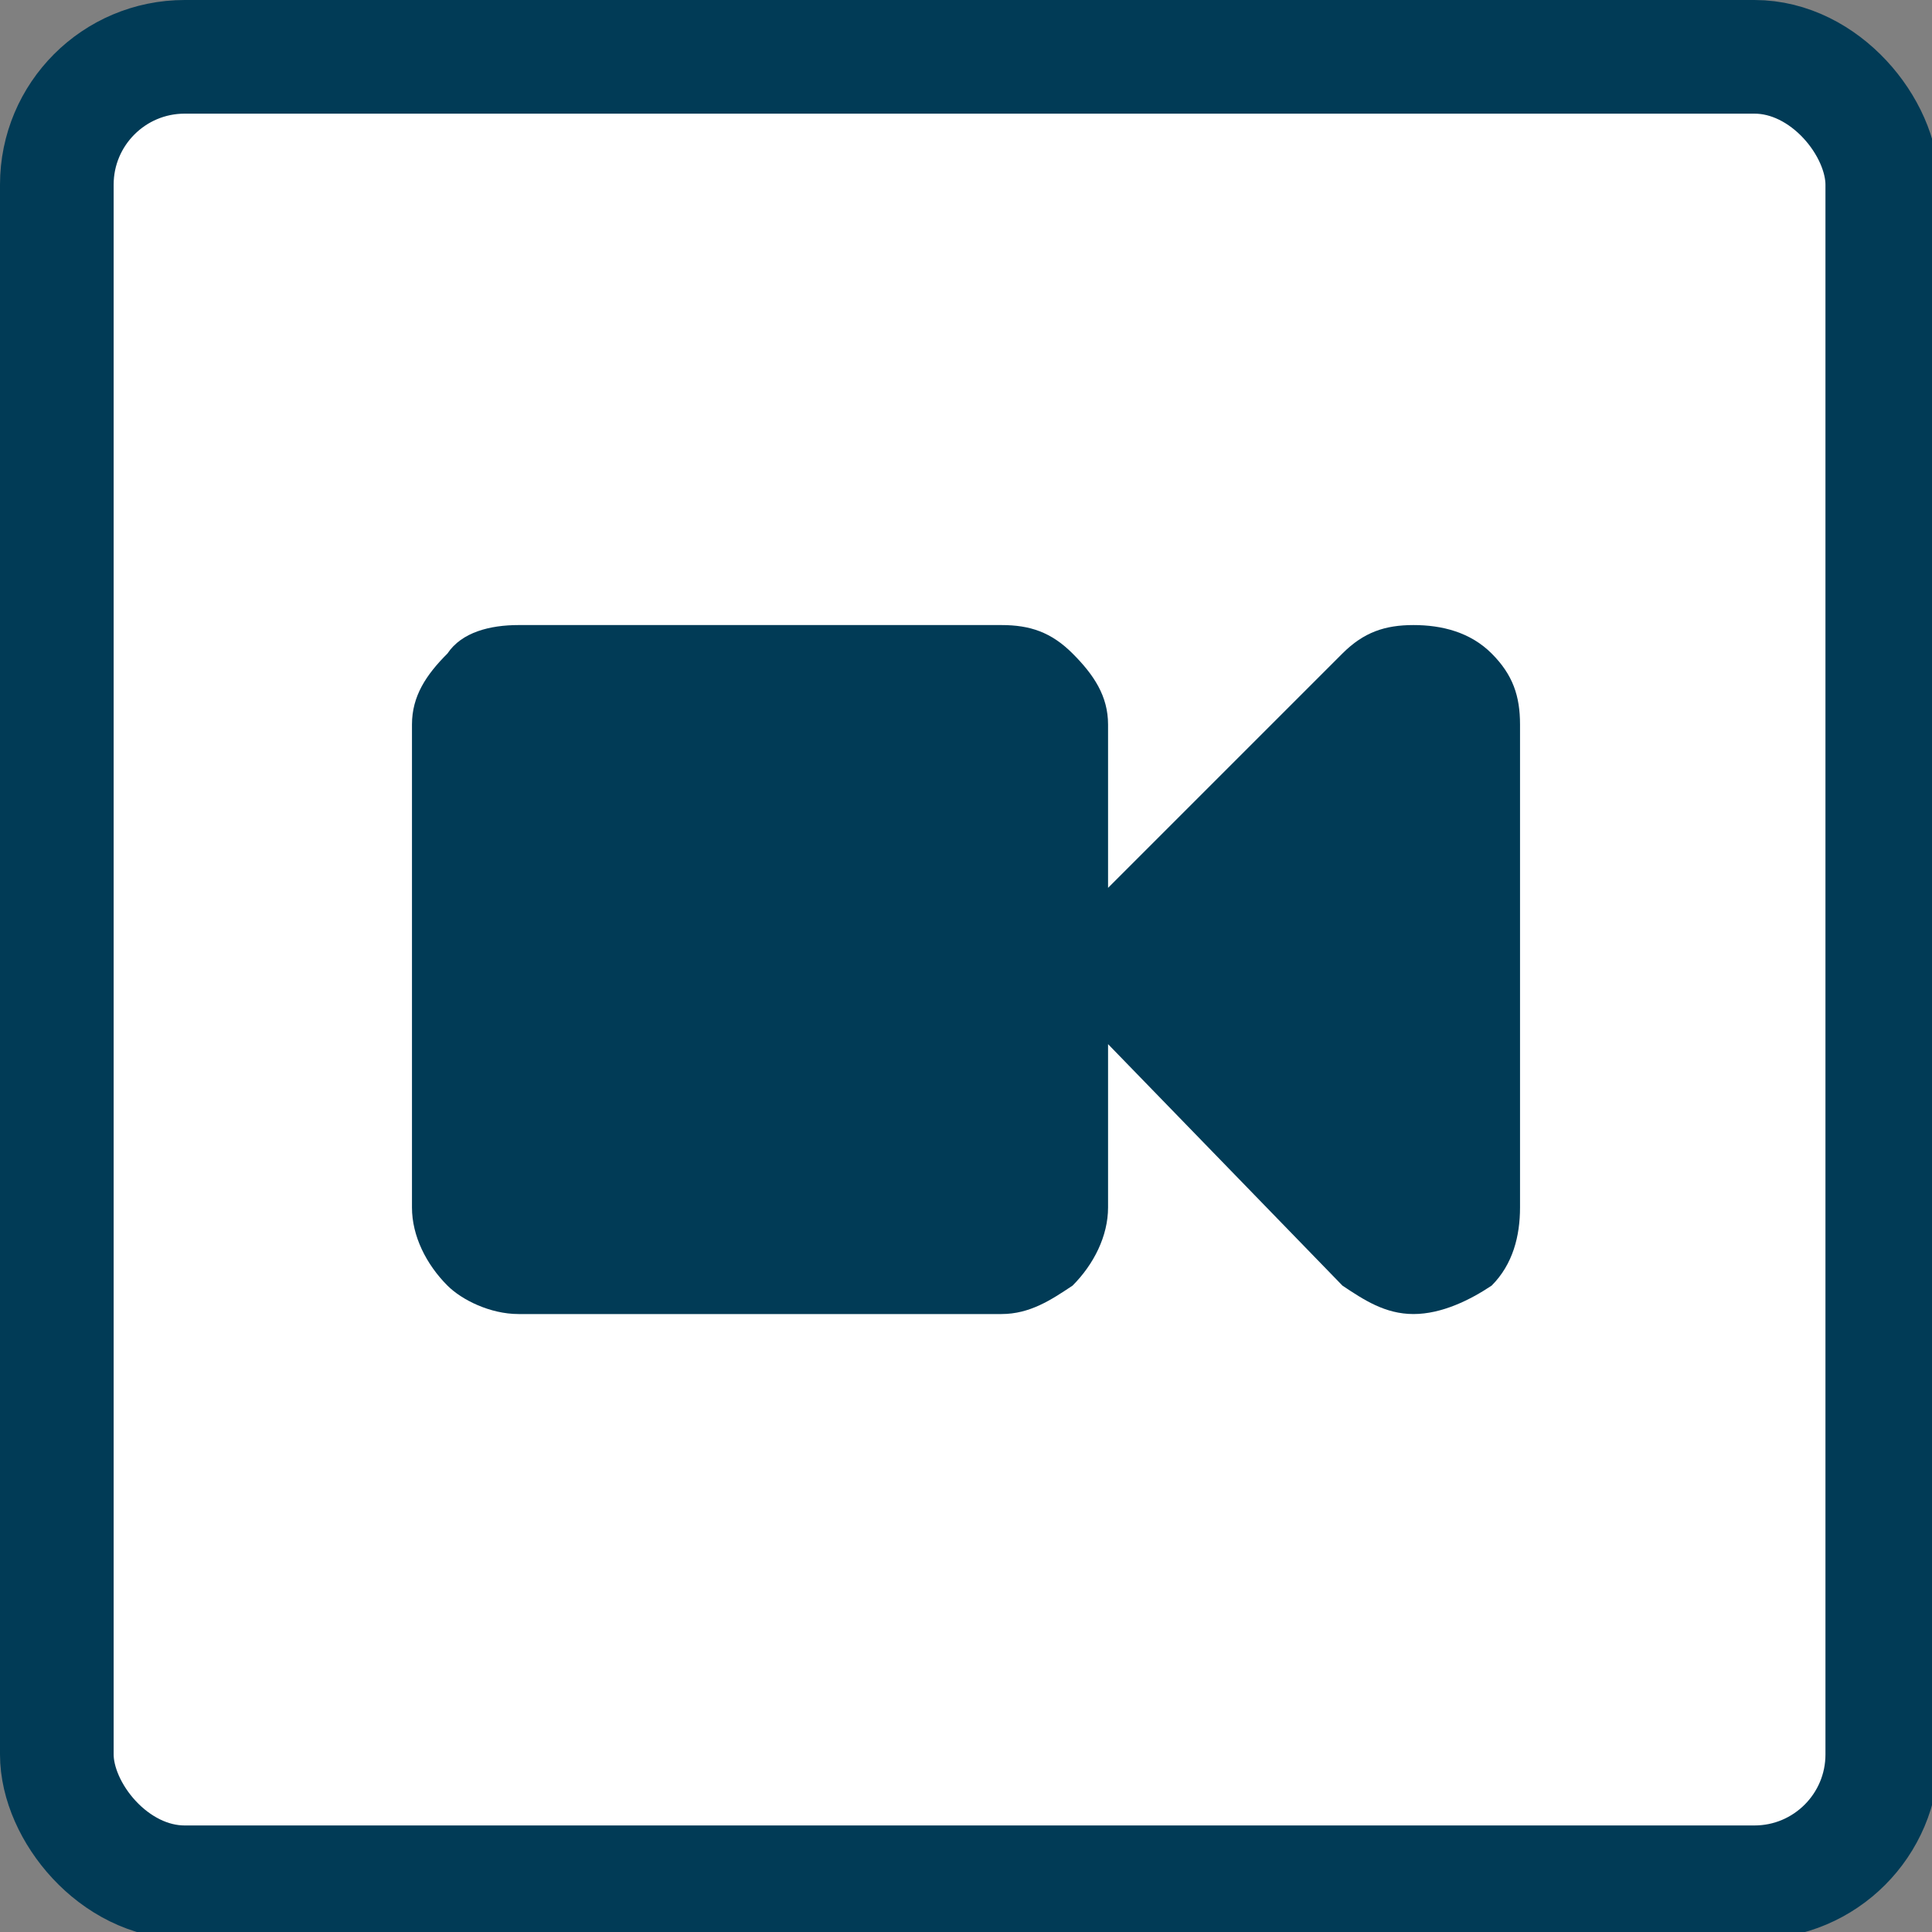 <?xml version="1.0" encoding="UTF-8"?>
<!DOCTYPE svg PUBLIC "-//W3C//DTD SVG 1.1//EN" "http://www.w3.org/Graphics/SVG/1.1/DTD/svg11.dtd">
<!-- Creator: CorelDRAW 2017 -->
<svg xmlns="http://www.w3.org/2000/svg" xml:space="preserve" width="10px" height="10px" version="1.1" style="shape-rendering:geometricPrecision; text-rendering:geometricPrecision; image-rendering:optimizeQuality; fill-rule:evenodd; clip-rule:evenodd"
viewBox="0 0 272 272"
 xmlns:xlink="http://www.w3.org/1999/xlink">
 <rect x="0" y="0" width="272" height="272" fill="#808080" stroke="none"/>
 <defs>
  <style type="text/css">
   <![CDATA[
    .video-icon-svg-path.str0 {stroke:#013B56;stroke-width:16;stroke-miterlimit:22.926}
    .video-icon-svg-path.fil0 {fill:white}
    .video-icon-svg-path.fil1 {fill:#013B56;fill-rule:nonzero}
   ]]>
  </style>
 </defs>
 <g>
  <rect class="video-icon-svg-path fil0 str0" x="8" y="8" width="257" height="257" rx="18" ry="18"/>
  <path class="video-icon-svg-path fil1" d="M214 102l0 68c0,4 -1,8 -4,11 -3,2 -7,4 -11,4 -4,0 -7,-2 -10,-4l-33 -34 0 23c0,4 -2,8 -5,11 -3,2 -6,4 -10,4l-68 0c-4,0 -8,-2 -10,-4 -3,-3 -5,-7 -5,-11l0 -68c0,-4 2,-7 5,-10 2,-3 6,-4 10,-4l68 0c4,0 7,1 10,4 3,3 5,6 5,10l0 23 33 -33c3,-3 6,-4 10,-4 4,0 8,1 11,4 3,3 4,6 4,10z"/>
 </g>
</svg>
